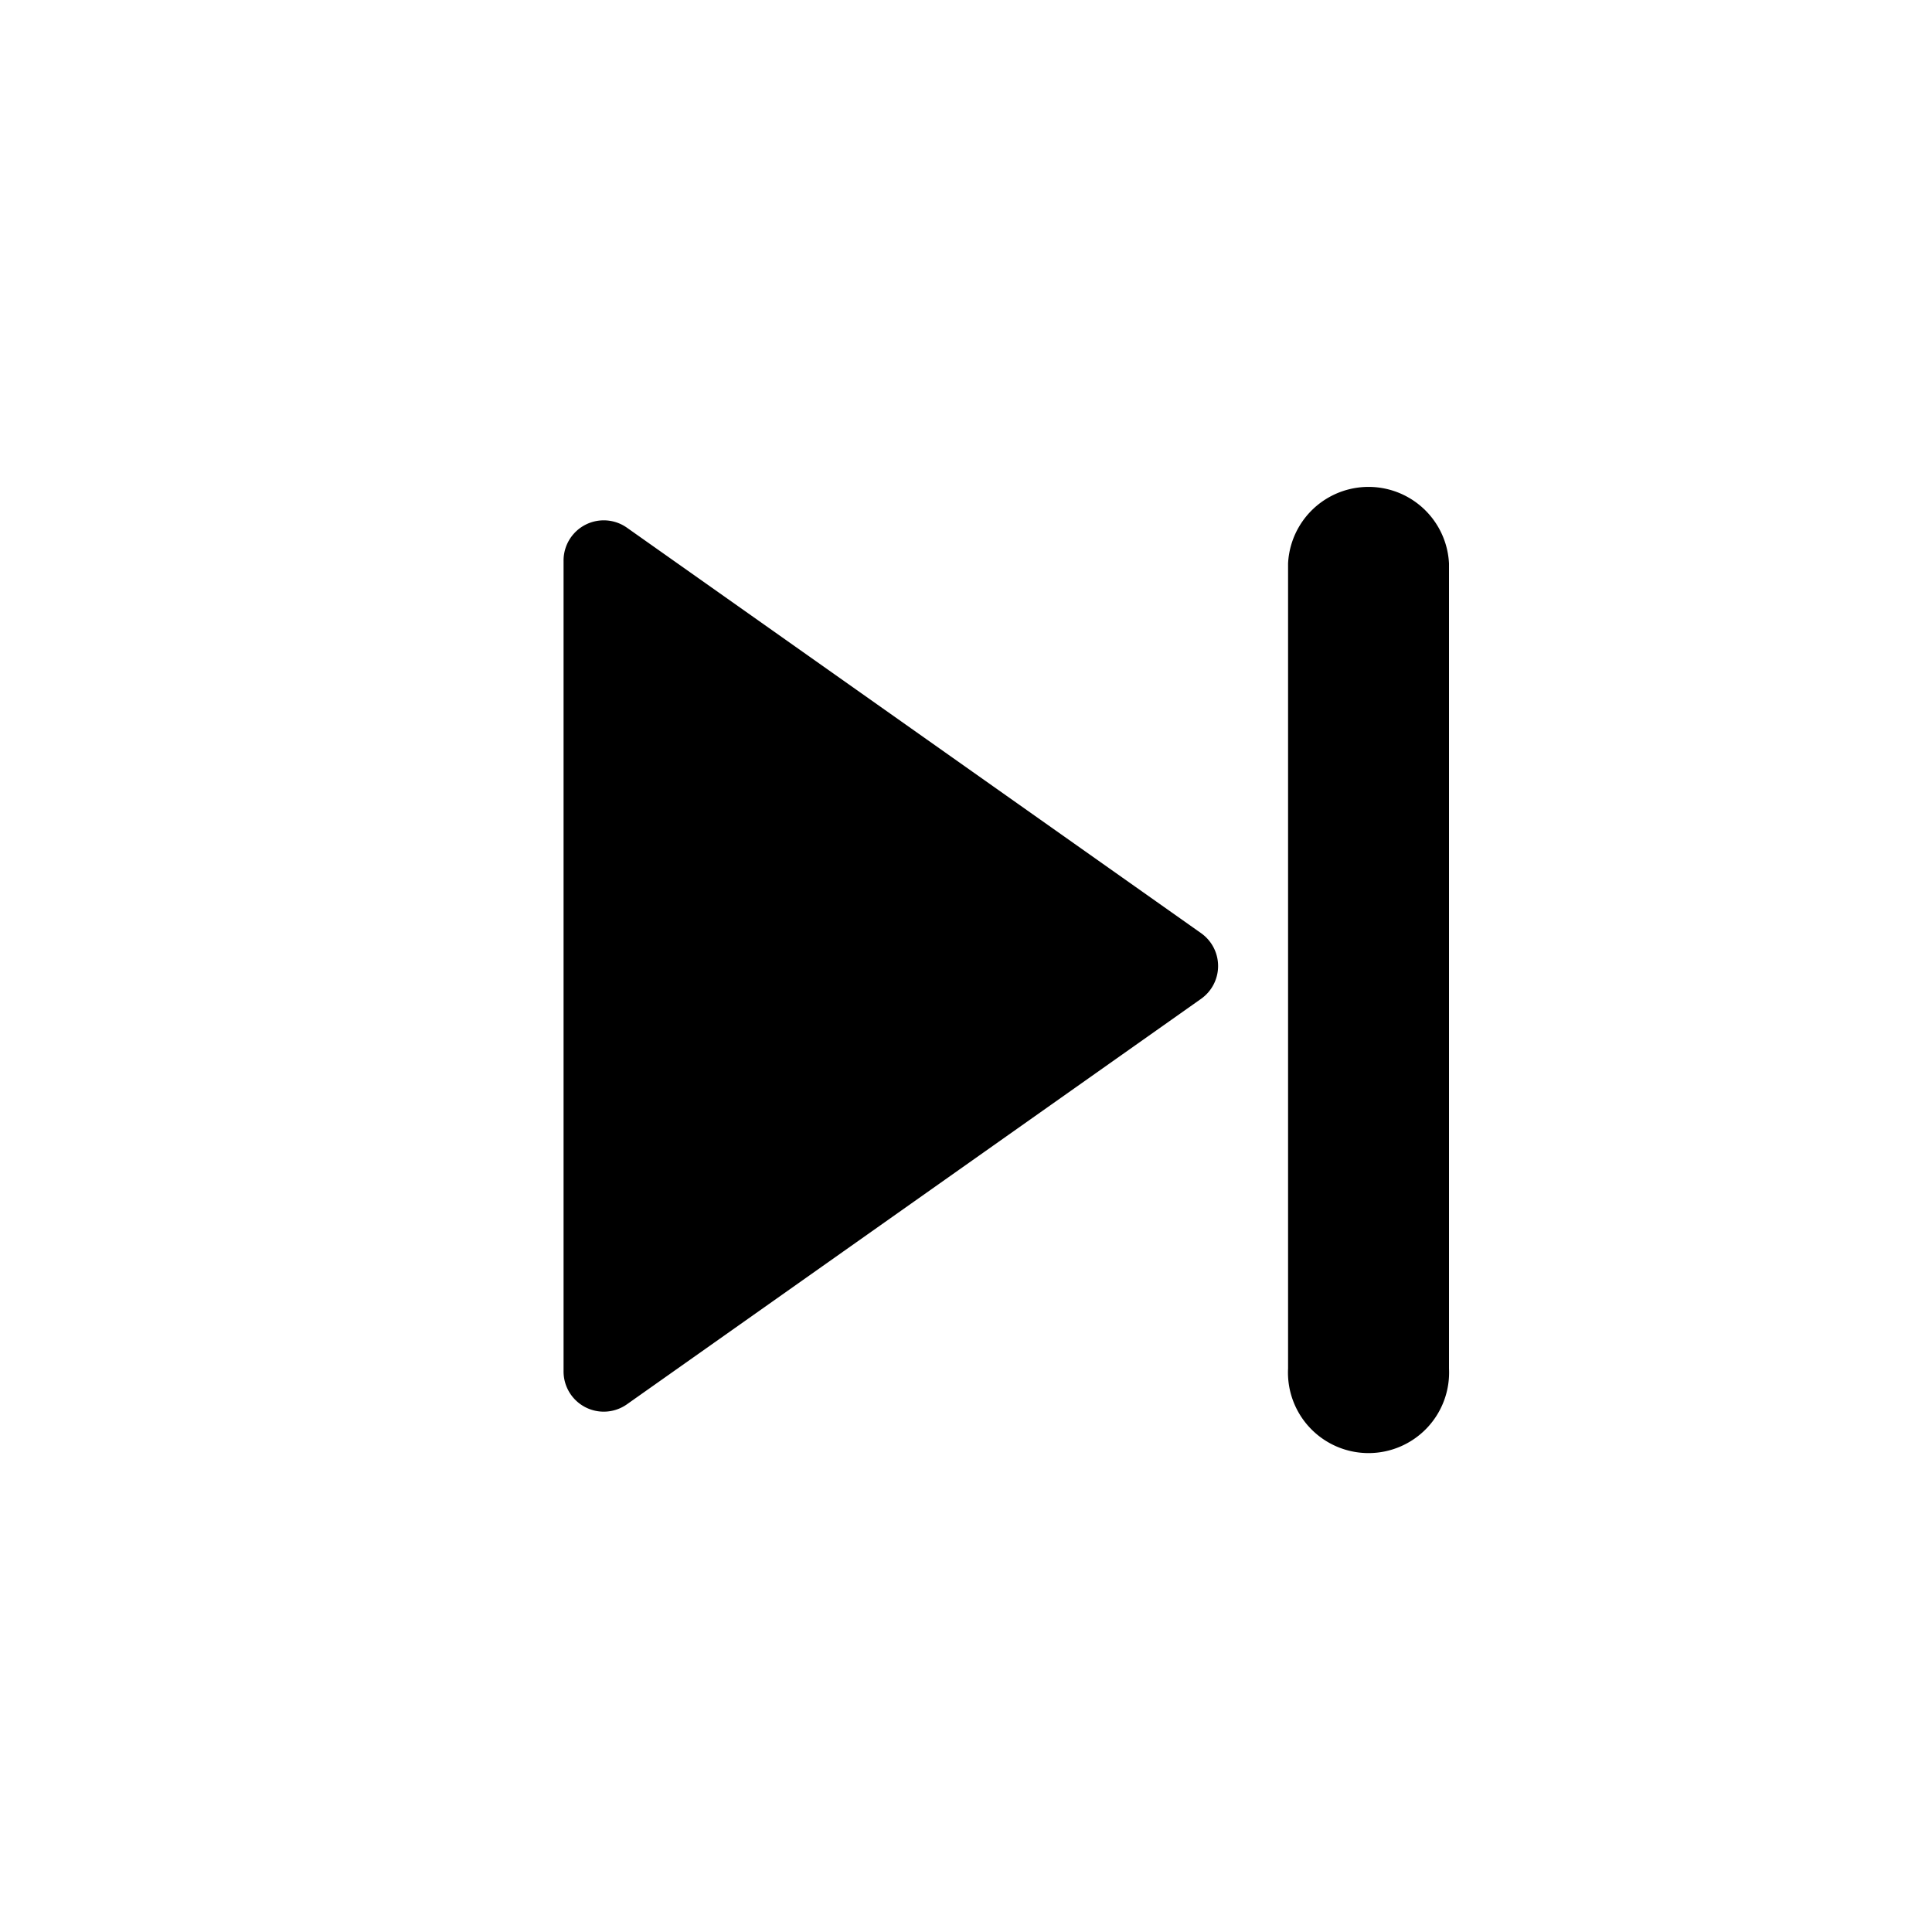 <svg xmlns="http://www.w3.org/2000/svg" viewBox="0 0 1024 1024" version="1.1"><path d="M332.3 744.3A21.3 21.3 0 0 1 298.7 726.8V297.2a21.3 21.3 0 0 1 33.6-17.5l304.3 214.9a21.3 21.3 0 0 1 0 34.8l-304.3 214.9zM682.7 298.7a42.7 42.7 0 0 1 85.3 0v426.7a42.7 42.7 0 1 1-85.3 0V298.7z" p-id="21214"></path></svg>